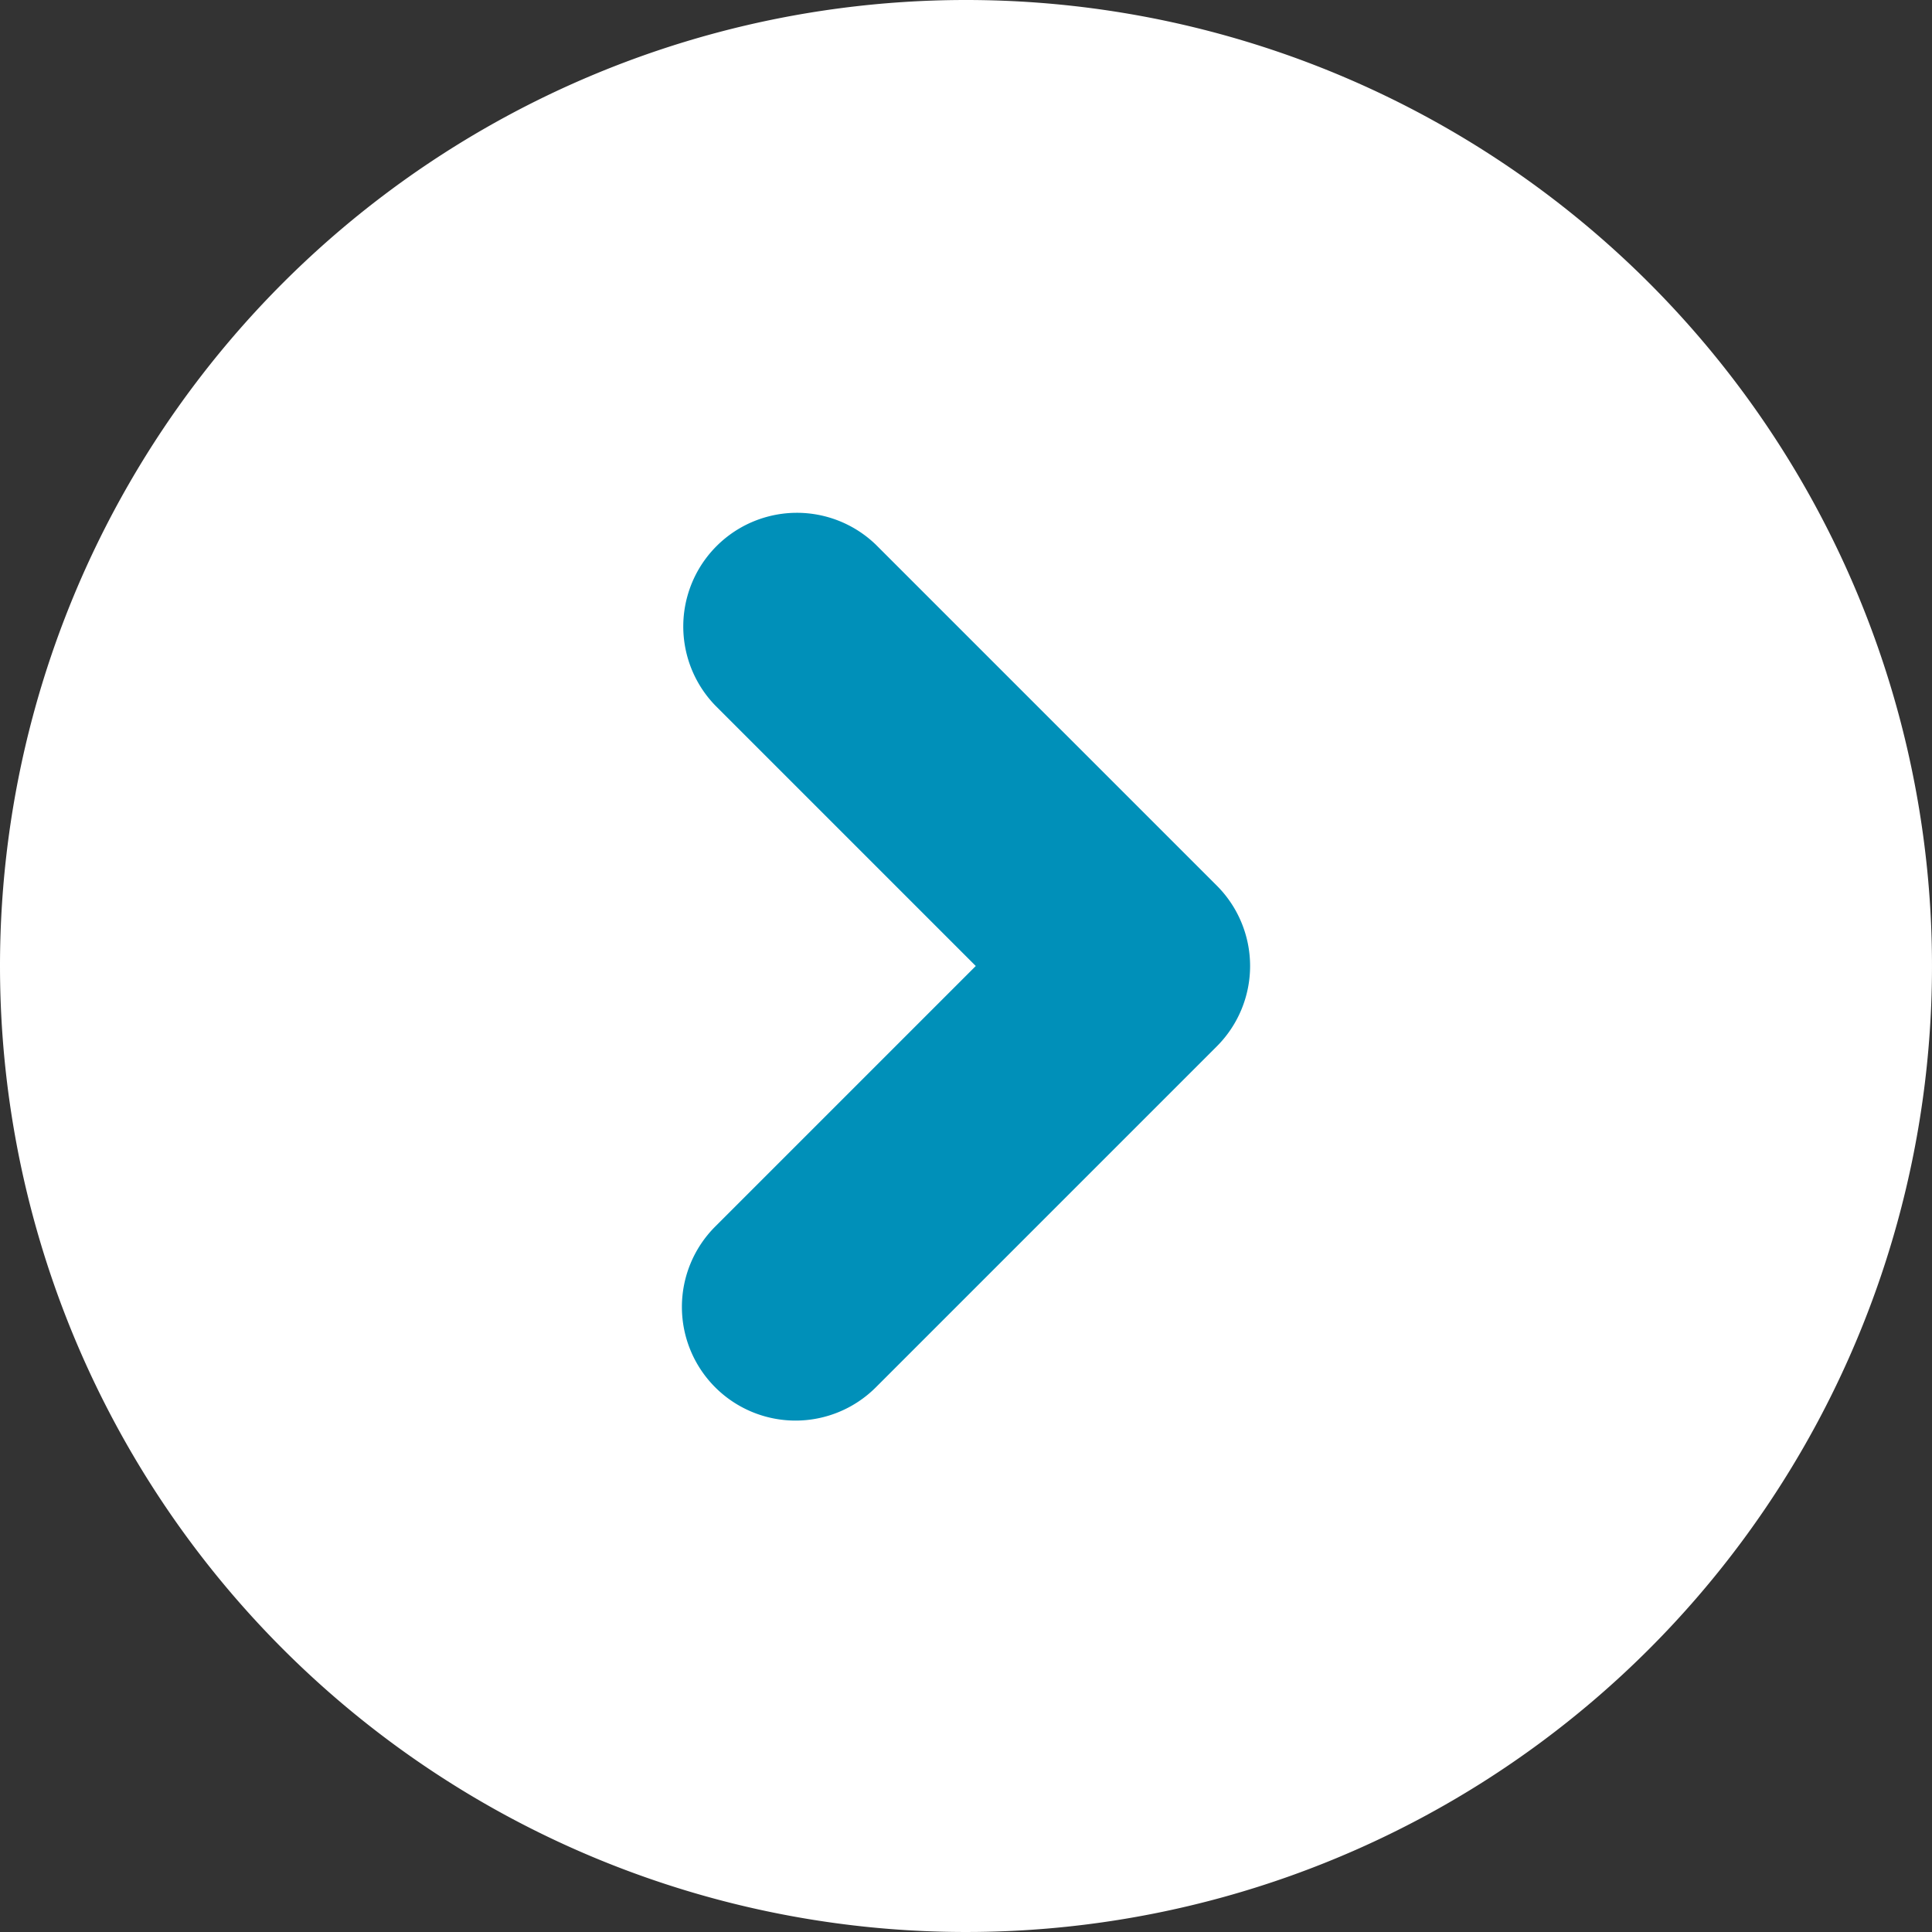 <svg id="コンポーネント_2_63" data-name="コンポーネント 2 – 63" xmlns="http://www.w3.org/2000/svg" width="17" height="17" viewBox="0 0 17 17">
  <rect x="0" y="0" width="17" height="17" fill="#333333" stroke="none"/>
  <path id="パス_6814" data-name="パス 6814" d="M8.5,0A8.5,8.5,0,1,1,0,8.5,8.5,8.5,0,0,1,8.5,0Z" fill="#fff"/>
  <path id="パス_205" data-name="パス 205" d="M2318.229,2129a1,1,0,0,1-.707-1.707l2.293-2.293-2.293-2.293a1,1,0,0,1,1.414-1.414l3,3a1,1,0,0,1,0,1.414l-3,3A1,1,0,0,1,2318.229,2129Z" transform="translate(-2311.229 -2116.5)" fill="#0090b9"/>
</svg>
